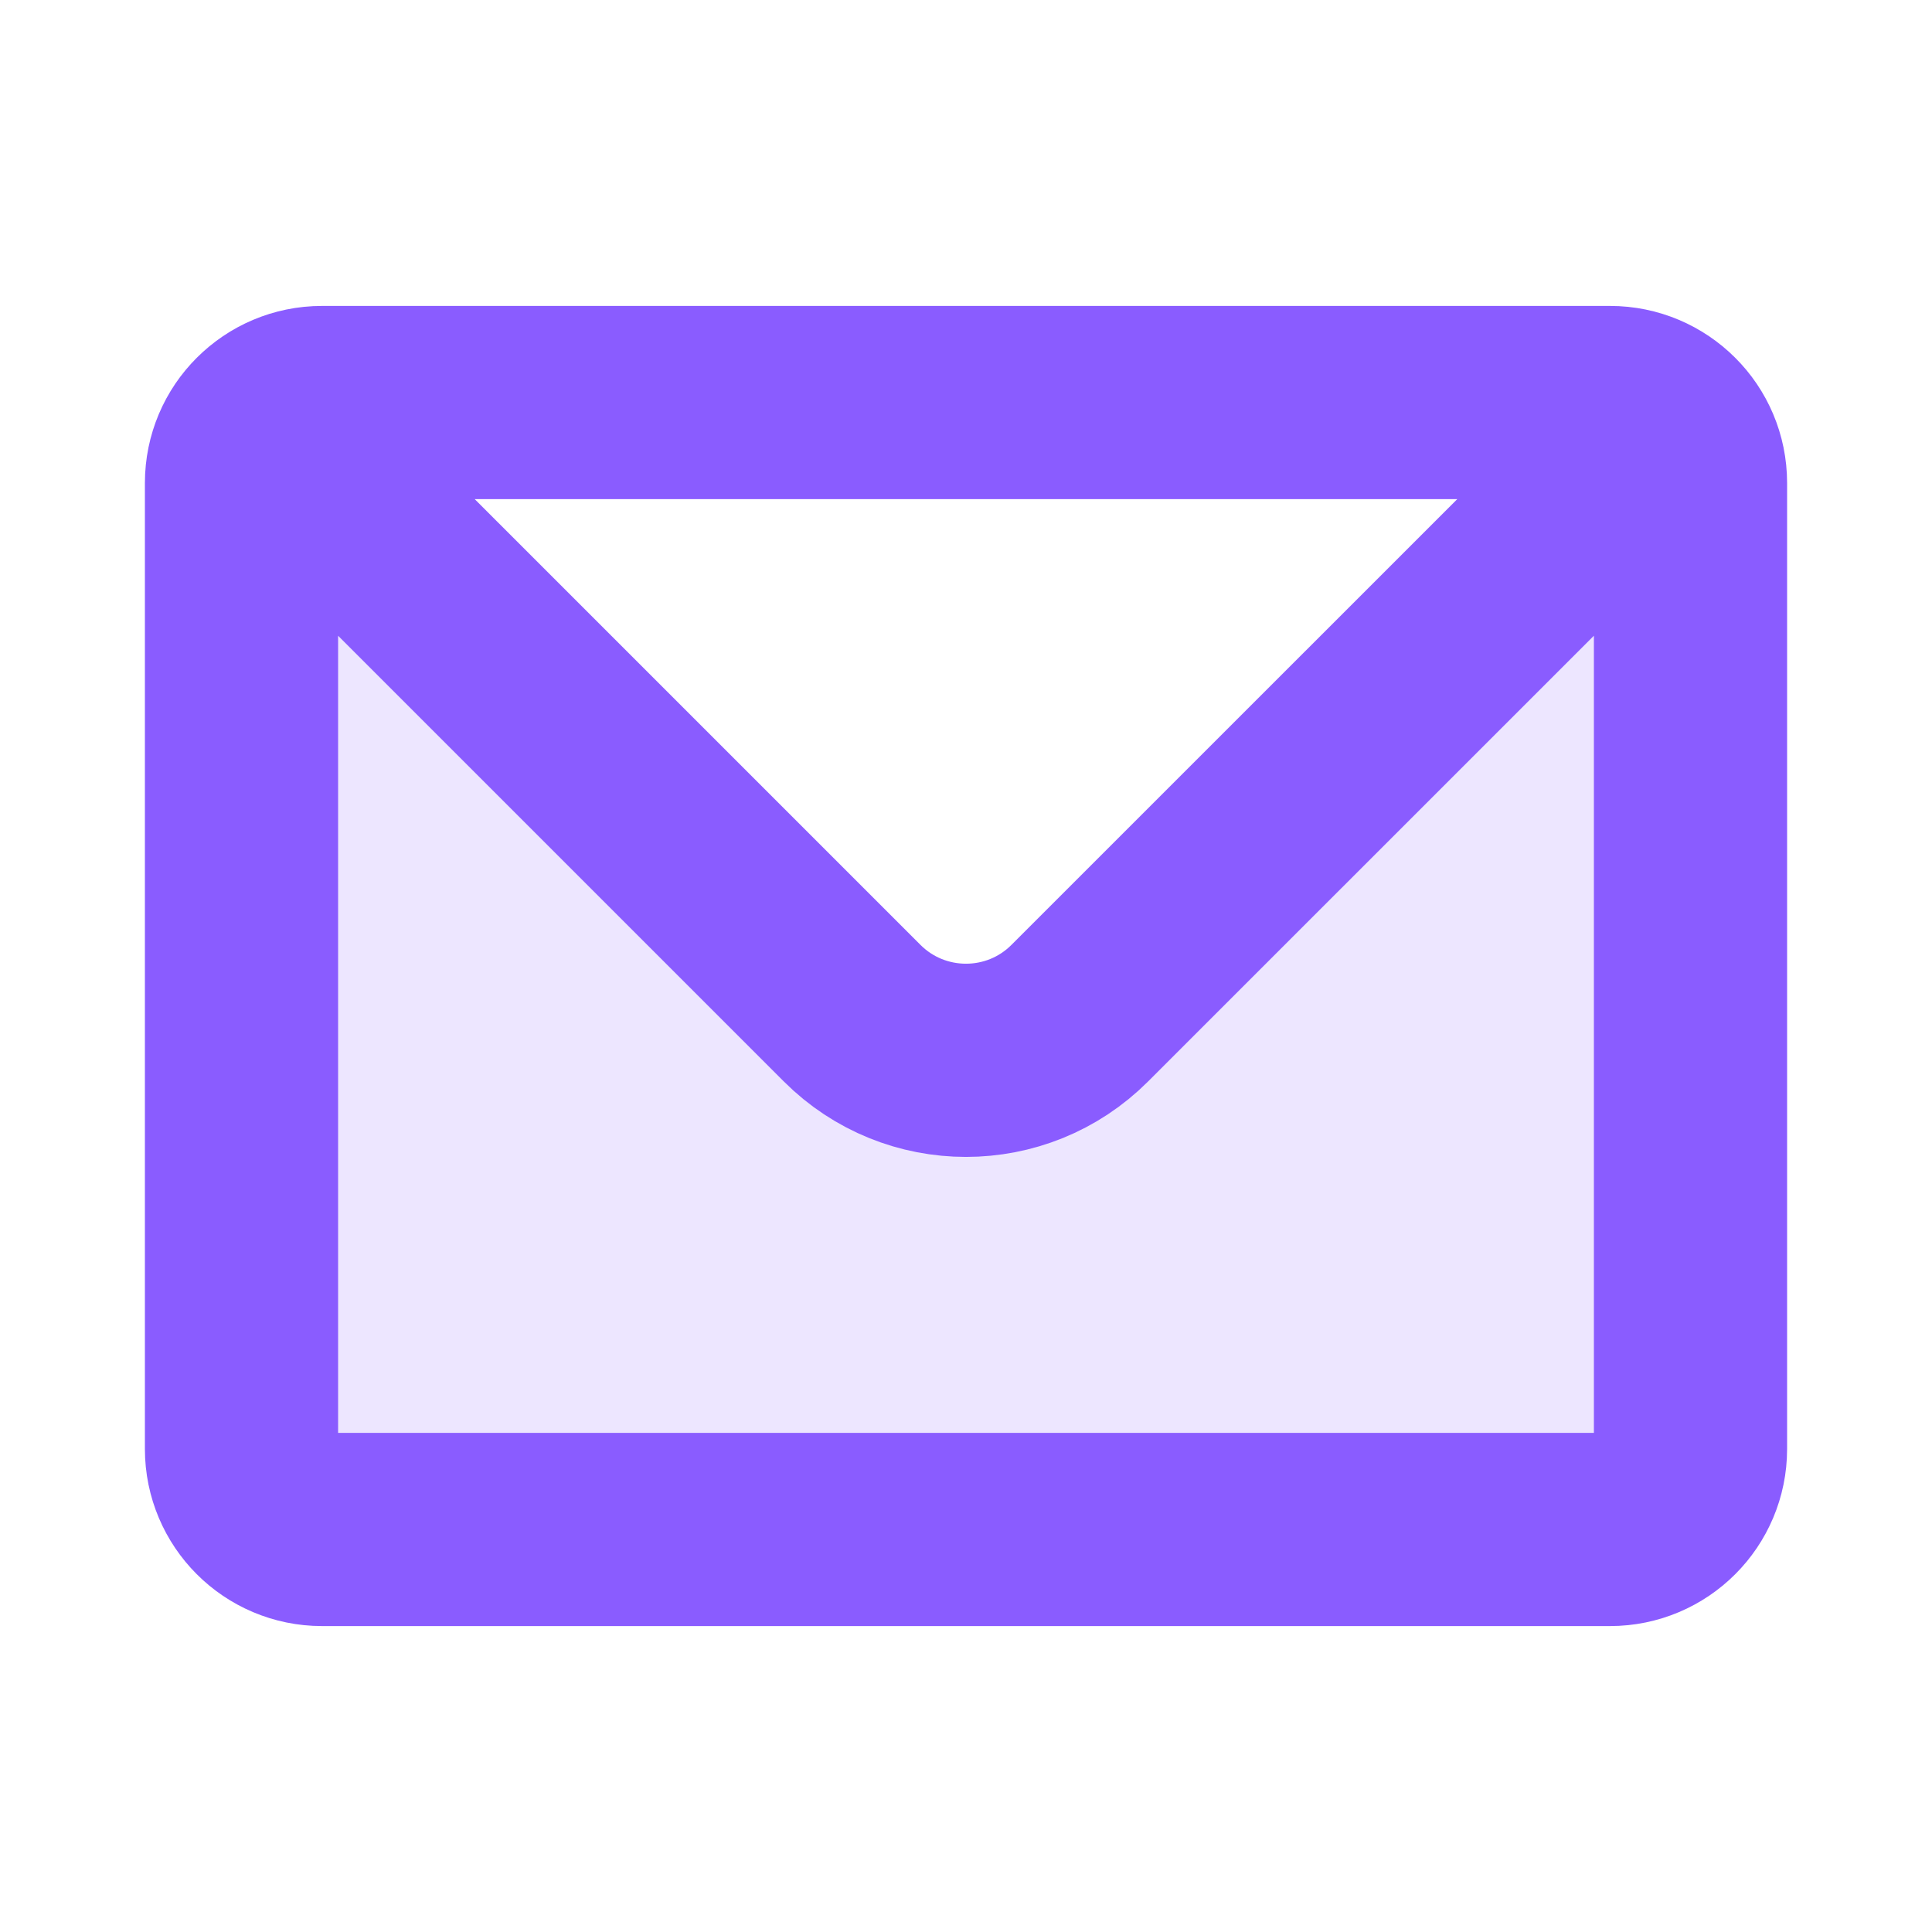 <svg width="20" height="20" viewBox="0 0 20 20" fill="none" xmlns="http://www.w3.org/2000/svg">
<path d="M17.256 4.411L11.178 10.488C10.528 11.139 9.472 11.139 8.821 10.488L2.744 4.411C2.593 4.561 2.5 4.77 2.5 5V15C2.5 15.46 2.873 15.833 3.333 15.833H16.667C17.127 15.833 17.5 15.46 17.5 15V5C17.5 4.77 17.407 4.561 17.256 4.411Z" fill="#8A5CFF" fill-opacity="0.15"/>
<path d="M2.744 4.411C2.895 4.26 3.103 4.167 3.333 4.167H16.667C16.897 4.167 17.105 4.26 17.256 4.411M2.744 4.411C2.593 4.561 2.5 4.77 2.5 5V15C2.5 15.46 2.873 15.833 3.333 15.833H16.667C17.127 15.833 17.5 15.46 17.5 15V5C17.5 4.77 17.407 4.561 17.256 4.411M2.744 4.411L8.821 10.488C9.472 11.139 10.528 11.139 11.178 10.488L17.256 4.411" stroke="#8A5CFF" stroke-width="2" stroke-linecap="round" stroke-linejoin="round"/>
</svg>

